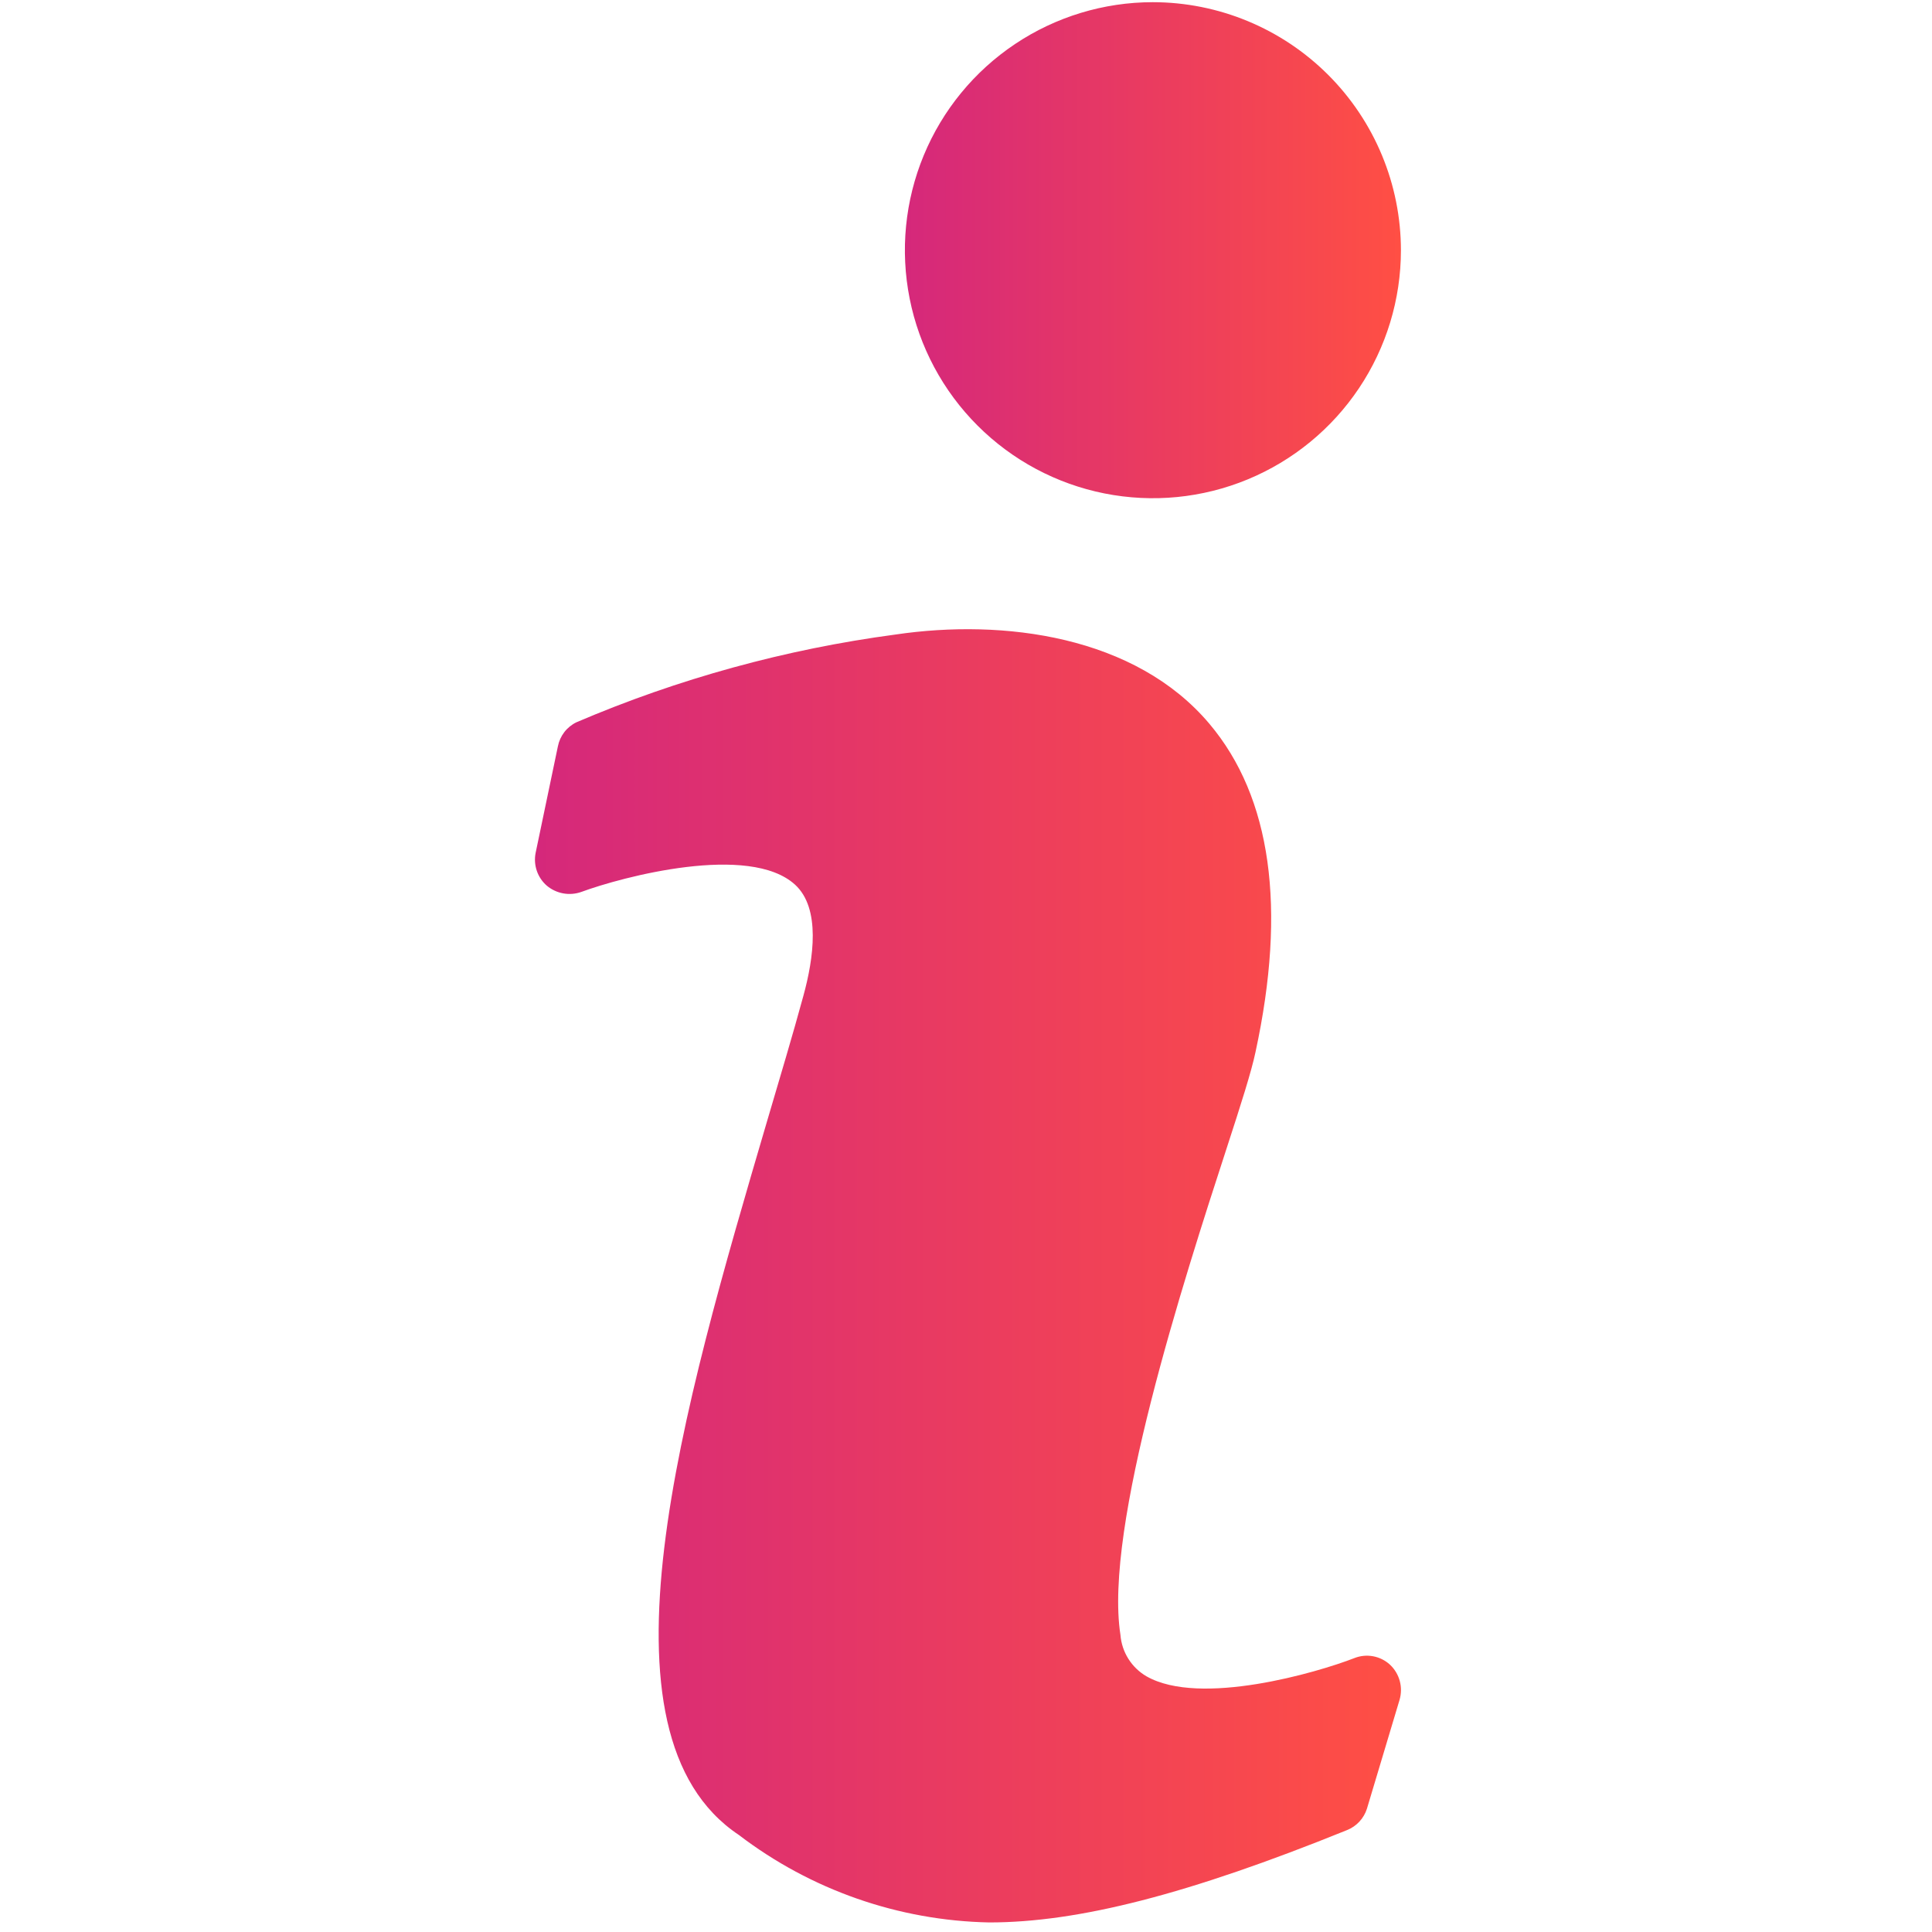 <svg fill="none" height="177" viewBox="0 0 177 177" width="177" xmlns="http://www.w3.org/2000/svg" xmlns:xlink="http://www.w3.org/1999/xlink"><linearGradient id="a"><stop offset="0" stop-color="#ff4f44"/><stop offset="1" stop-color="#d5287b"/></linearGradient><linearGradient id="b" gradientUnits="userSpaceOnUse" x1="128.346" x2="82.901" xlink:href="#a" y1=".2" y2=".2"/><linearGradient id="c" gradientUnits="userSpaceOnUse" x1="128.346" x2="49.008" xlink:href="#a" y1="57.645" y2="57.645"/><path d="m105.608.2c-4.493.003-8.884 1.338-12.618 3.836-3.734 2.498-6.644 6.047-8.362 10.198-1.718 4.151-2.167 8.719-1.289 13.125.877 4.406 3.041 8.454 6.218 11.63 3.177 3.177 7.224 5.341 11.63 6.218 4.406.877 8.974.429 13.125-1.289 4.151-1.718 7.7-4.628 10.198-8.362 2.498-3.734 3.833-8.125 3.836-12.618-.002-6.03-2.398-11.812-6.662-16.076-4.264-4.264-10.046-6.66-16.076-6.662z" fill="url(#b)"/><path d="m124.068 151.911c-3.392 1.32-14.133 4.46-19.032 1.665-.676-.393-1.247-.944-1.662-1.606-.416-.662-.665-1.415-.725-2.194-1.539-9.799 5.779-32.443 9.736-44.597 1.319-4.051 2.261-7.004 2.638-8.794 2.858-13.222 1.445-23.335-4.208-30.056-6.802-8.086-18.87-9.659-28.768-8.197-10.066 1.342-19.902 4.046-29.239 8.04-.434.21-.813.518-1.107.899-.294.382-.496.826-.589 1.299l-2.041 9.767c-.11.549-.072 1.118.11 1.648.182.53.502 1.002.927 1.367.43.357.946.597 1.496.696.55.099 1.117.054 1.645-.131 3.737-1.382 15.421-4.491 19.598-.66 2.356 2.167 1.696 6.752.754 10.176-.974 3.58-2.136 7.443-3.329 11.494-7.726 26.287-16.52 56.092-2.575 65.388 6.598 5.037 14.628 7.842 22.927 8.009 8.166 0 18.247-2.576 32.756-8.449.438-.17.831-.436 1.152-.778.321-.343.56-.753.701-1.2l2.984-9.956c.169-.568.176-1.171.021-1.743-.156-.571-.467-1.088-.9-1.492-.434-.397-.97-.663-1.548-.769-.577-.105-1.173-.046-1.719.172z" fill="url(#c)"/></svg>